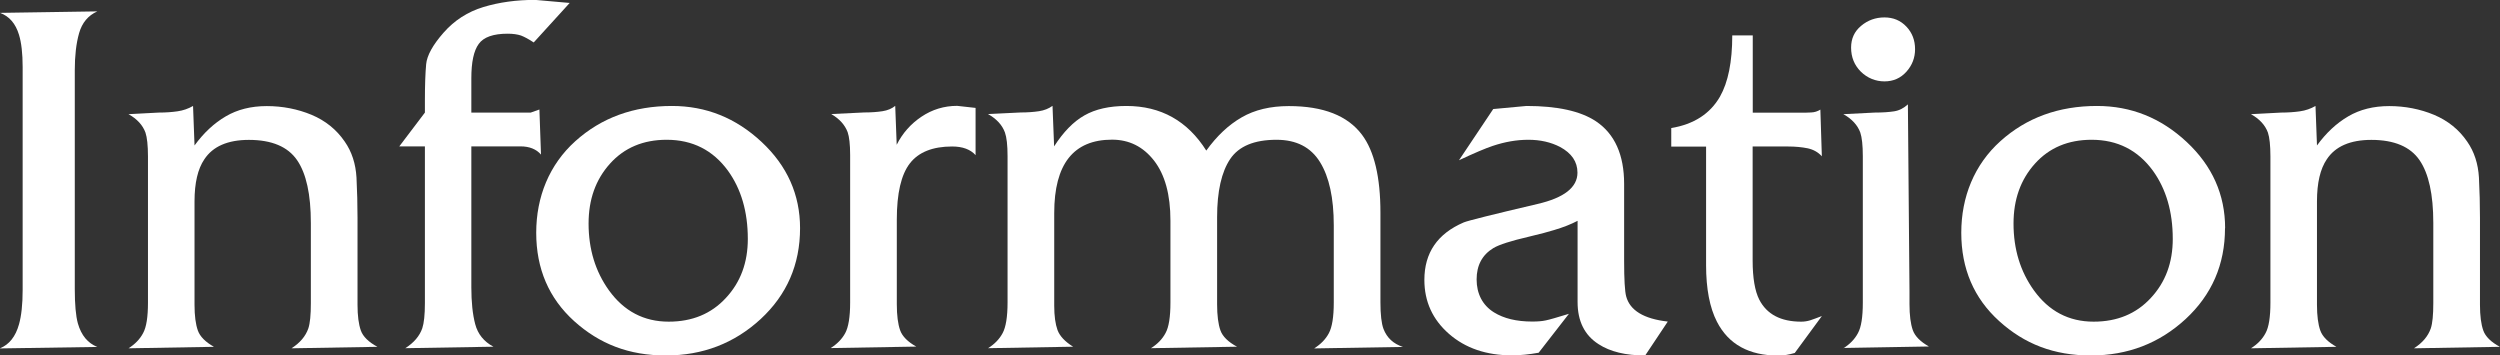 <?xml version="1.0" encoding="UTF-8"?><svg id="_レイヤー_2" xmlns="http://www.w3.org/2000/svg" viewBox="0 0 219.64 31.23"><rect x="0" y="0" width="219.64" height="31.23" fill="#333333" stroke="none"/><defs><style>.cls-1{fill:#fff;}</style></defs><g id="content"><path class="cls-1" d="M0,30.6c.81-.33,1.37-1.03,1.67-2.11.21-.75.32-1.75.32-3.01V5.89c0-1.2-.11-2.14-.32-2.83-.3-.99-.85-1.63-1.67-1.93l8.55-.13c-.81.36-1.34,1-1.6,1.91-.26.91-.38,2-.38,3.26v19.23c0,1.35.09,2.35.27,3.01.3,1.05.87,1.74,1.71,2.07l-8.55.13Z"/><path class="cls-1" d="M25.61,30.6c.75-.48,1.24-1.06,1.48-1.75.15-.45.22-1.19.22-2.21v-7.06c0-2.49-.4-4.33-1.21-5.51-.81-1.18-2.22-1.78-4.23-1.78-1.86,0-3.17.57-3.92,1.71-.57.84-.86,2.07-.86,3.69v9.09c0,.96.1,1.71.29,2.25.19.54.67,1.02,1.42,1.44l-7.51.13c.57-.36,1-.8,1.28-1.33.29-.52.43-1.42.43-2.68v-12.83c0-.99-.08-1.69-.22-2.11-.24-.66-.74-1.2-1.49-1.62l2.66-.14c.6,0,1.15-.04,1.64-.11.5-.07.95-.23,1.37-.47l.13,3.47c.81-1.11,1.72-1.96,2.75-2.56,1.02-.6,2.22-.9,3.6-.9s2.72.26,3.94.77c1.21.51,2.18,1.29,2.9,2.34.63.9.97,1.96,1.04,3.17.06,1.21.09,2.39.09,3.53v7.65c0,.96.1,1.71.29,2.25s.68,1.02,1.46,1.44l-7.56.13Z"/><path class="cls-1" d="M50.04.27l-3.15,3.46c-.45-.3-.83-.5-1.12-.61-.3-.1-.69-.16-1.17-.16-1.26,0-2.11.3-2.54.9-.44.6-.65,1.6-.65,3.02v3.01h5.22l.76-.27.14,3.96c-.42-.48-1.02-.72-1.8-.72h-4.32v12.38c0,1.29.11,2.37.34,3.24.23.87.76,1.53,1.6,1.98l-7.74.13c.75-.48,1.25-1.06,1.49-1.75.15-.45.23-1.19.23-2.21v-13.77h-2.25l2.25-2.97v-1.08c0-1.35.04-2.41.11-3.17.07-.76.58-1.69,1.53-2.77.95-1.08,2.11-1.83,3.49-2.25,1.38-.42,2.9-.63,4.55-.63l3.06.27Z"/><path class="cls-1" d="M70.29,20.05c0,3.19-1.16,5.85-3.46,7.98-2.31,2.13-5.09,3.2-8.33,3.2s-5.83-1.01-8.06-3.02c-2.22-2.01-3.33-4.6-3.33-7.76s1.15-5.99,3.44-8.05c2.29-2.06,5.12-3.09,8.48-3.09,3,0,5.62,1.05,7.88,3.16,2.25,2.1,3.38,4.63,3.38,7.58ZM65.7,20.99c0-2.38-.58-4.38-1.75-6-1.32-1.8-3.11-2.71-5.38-2.71-2.06,0-3.72.7-4.98,2.1-1.26,1.4-1.88,3.15-1.88,5.26,0,2.26.6,4.21,1.79,5.87,1.32,1.83,3.07,2.75,5.25,2.75,2.06,0,3.74-.69,5.02-2.08,1.29-1.38,1.93-3.11,1.93-5.19Z"/><path class="cls-1" d="M85.72,13.64c-.45-.51-1.14-.77-2.07-.77-1.71,0-2.95.5-3.71,1.48-.77.99-1.15,2.64-1.15,4.95v7.42c0,.99.1,1.75.29,2.29s.67,1.02,1.42,1.44l-7.52.13c.57-.36,1-.8,1.28-1.32.28-.52.43-1.41.43-2.67v-12.97c0-.94-.08-1.61-.22-2.01-.24-.64-.72-1.17-1.44-1.59l2.88-.14c.63,0,1.17-.04,1.62-.11.45-.07.83-.23,1.12-.47l.13,3.42c.51-1.02,1.24-1.84,2.18-2.47.94-.63,1.99-.95,3.13-.95l1.62.18v4.14Z"/><path class="cls-1" d="M115.47,30.6c.57-.36,1-.8,1.28-1.33.28-.52.43-1.42.43-2.68v-6.79c0-2.4-.4-4.25-1.21-5.56-.81-1.31-2.08-1.96-3.82-1.96-1.95,0-3.31.56-4.07,1.69s-1.15,2.83-1.15,5.11v7.65c0,.99.1,1.75.29,2.29.19.54.68,1.02,1.46,1.44l-7.56.13c.57-.36,1-.8,1.28-1.33.29-.52.43-1.42.43-2.68v-7.2c0-2.28-.48-4.03-1.44-5.27-.96-1.23-2.19-1.84-3.69-1.84-3.39,0-5.08,2.15-5.08,6.44v8.15c0,.9.1,1.61.29,2.14.2.53.65,1.01,1.37,1.46l-7.47.13c.57-.36,1-.8,1.28-1.33.28-.52.43-1.42.43-2.68v-12.87c0-.96-.08-1.65-.23-2.07-.24-.66-.74-1.2-1.49-1.62l2.88-.14c.6,0,1.13-.04,1.6-.11.46-.07.86-.23,1.19-.47l.14,3.56c.81-1.26,1.69-2.17,2.66-2.72.96-.55,2.19-.83,3.69-.83,3.03,0,5.37,1.31,7.02,3.92.93-1.29,1.96-2.26,3.11-2.92,1.14-.66,2.52-.99,4.14-.99,3.03,0,5.17.84,6.43,2.52,1.08,1.44,1.62,3.72,1.62,6.84v7.88c0,1.08.09,1.86.27,2.34.3.78.87,1.31,1.71,1.58l-7.78.13Z"/><path class="cls-1" d="M146.52,28.26l-1.98,2.97c-1.71,0-3.08-.33-4.09-.99-1.23-.78-1.85-2.02-1.85-3.7v-7.14c-.57.3-1.25.57-2.06.81-.48.15-1.22.35-2.24.59-1.55.36-2.58.69-3.09.99-.99.6-1.48,1.52-1.48,2.76s.51,2.26,1.52,2.89c.87.54,1.98.81,3.36.81.48,0,.87-.03,1.19-.1.31-.06.99-.26,2.04-.58l-2.66,3.42c-.84.15-1.62.23-2.34.23-2.25,0-4.1-.63-5.54-1.89s-2.16-2.84-2.16-4.74c0-2.38,1.15-4.06,3.46-5.05.36-.15,2.52-.69,6.48-1.62,2.34-.54,3.51-1.46,3.51-2.75,0-.96-.51-1.71-1.53-2.26-.81-.42-1.74-.63-2.78-.63s-2.06.18-3.14.54c-.63.21-1.62.63-2.96,1.26l3.01-4.5,2.92-.27c2.72,0,4.76.45,6.11,1.35,1.65,1.11,2.47,2.95,2.47,5.5v6.77c0,1.62.06,2.66.18,3.11.33,1.23,1.54,1.97,3.64,2.21Z"/><path class="cls-1" d="M160.06,27.77l-2.38,3.24c-.51.15-.99.23-1.44.23-2.58,0-4.38-.99-5.4-2.98-.63-1.23-.95-2.89-.95-4.96v-10.42h-3.06v-1.63c1.98-.33,3.41-1.25,4.28-2.76.72-1.27,1.08-3.06,1.08-5.38h1.8v6.79h4.23c.3,0,.6,0,.9-.02.3-.01.57-.1.81-.25l.13,4.1c-.33-.36-.74-.59-1.24-.7-.5-.1-1.07-.16-1.73-.16h-3.11v10.02c0,1.53.2,2.68.58,3.43.66,1.29,1.89,1.94,3.69,1.94.27,0,.53-.04.79-.12.25-.08.59-.21,1.01-.37Z"/><path class="cls-1" d="M161.95,30.6c.57-.36,1-.8,1.28-1.33.29-.52.43-1.42.43-2.68v-12.87c0-.96-.08-1.65-.22-2.07-.24-.66-.74-1.2-1.49-1.62l2.75-.14c.69,0,1.26-.04,1.71-.11.45-.07.85-.28,1.21-.61l.14,16.42v1.12c0,.99.1,1.75.29,2.29.19.54.67,1.02,1.42,1.44l-7.51.13ZM168.25,4.32c0,.75-.25,1.41-.76,1.98-.51.57-1.16.85-1.93.85s-1.5-.29-2.07-.85c-.57-.57-.86-1.27-.86-2.12,0-.78.29-1.42.88-1.91.58-.49,1.27-.74,2.05-.74s1.42.27,1.93.81c.51.54.76,1.2.76,1.98Z"/><path class="cls-1" d="M195.48,20.05c0,3.19-1.16,5.85-3.46,7.98-2.31,2.13-5.08,3.2-8.33,3.2s-5.83-1.01-8.05-3.02c-2.22-2.01-3.33-4.6-3.33-7.76s1.15-5.99,3.44-8.05c2.29-2.06,5.12-3.09,8.48-3.09,3,0,5.62,1.05,7.88,3.16,2.25,2.1,3.38,4.63,3.38,7.58ZM190.89,20.99c0-2.38-.58-4.38-1.75-6-1.32-1.8-3.11-2.71-5.38-2.71-2.06,0-3.72.7-4.98,2.1-1.26,1.4-1.88,3.15-1.88,5.26,0,2.26.6,4.21,1.79,5.87,1.32,1.83,3.06,2.75,5.25,2.75,2.06,0,3.74-.69,5.02-2.08,1.29-1.38,1.93-3.11,1.93-5.19Z"/><path class="cls-1" d="M212.08,30.6c.75-.48,1.24-1.06,1.48-1.75.15-.45.22-1.19.22-2.21v-7.06c0-2.49-.4-4.33-1.21-5.51-.81-1.18-2.22-1.78-4.23-1.78-1.86,0-3.17.57-3.92,1.71-.57.84-.86,2.07-.86,3.69v9.09c0,.96.1,1.71.29,2.25.19.54.67,1.02,1.42,1.44l-7.51.13c.57-.36,1-.8,1.28-1.33.29-.52.43-1.42.43-2.68v-12.83c0-.99-.08-1.69-.22-2.11-.24-.66-.74-1.2-1.49-1.62l2.66-.14c.6,0,1.15-.04,1.64-.11.5-.07.95-.23,1.37-.47l.13,3.47c.81-1.11,1.72-1.96,2.75-2.56,1.02-.6,2.22-.9,3.6-.9s2.72.26,3.94.77c1.21.51,2.18,1.29,2.9,2.34.63.9.97,1.96,1.04,3.17.06,1.21.09,2.39.09,3.53v7.65c0,.96.1,1.71.29,2.25s.68,1.02,1.46,1.44l-7.56.13Z"/></g></svg>